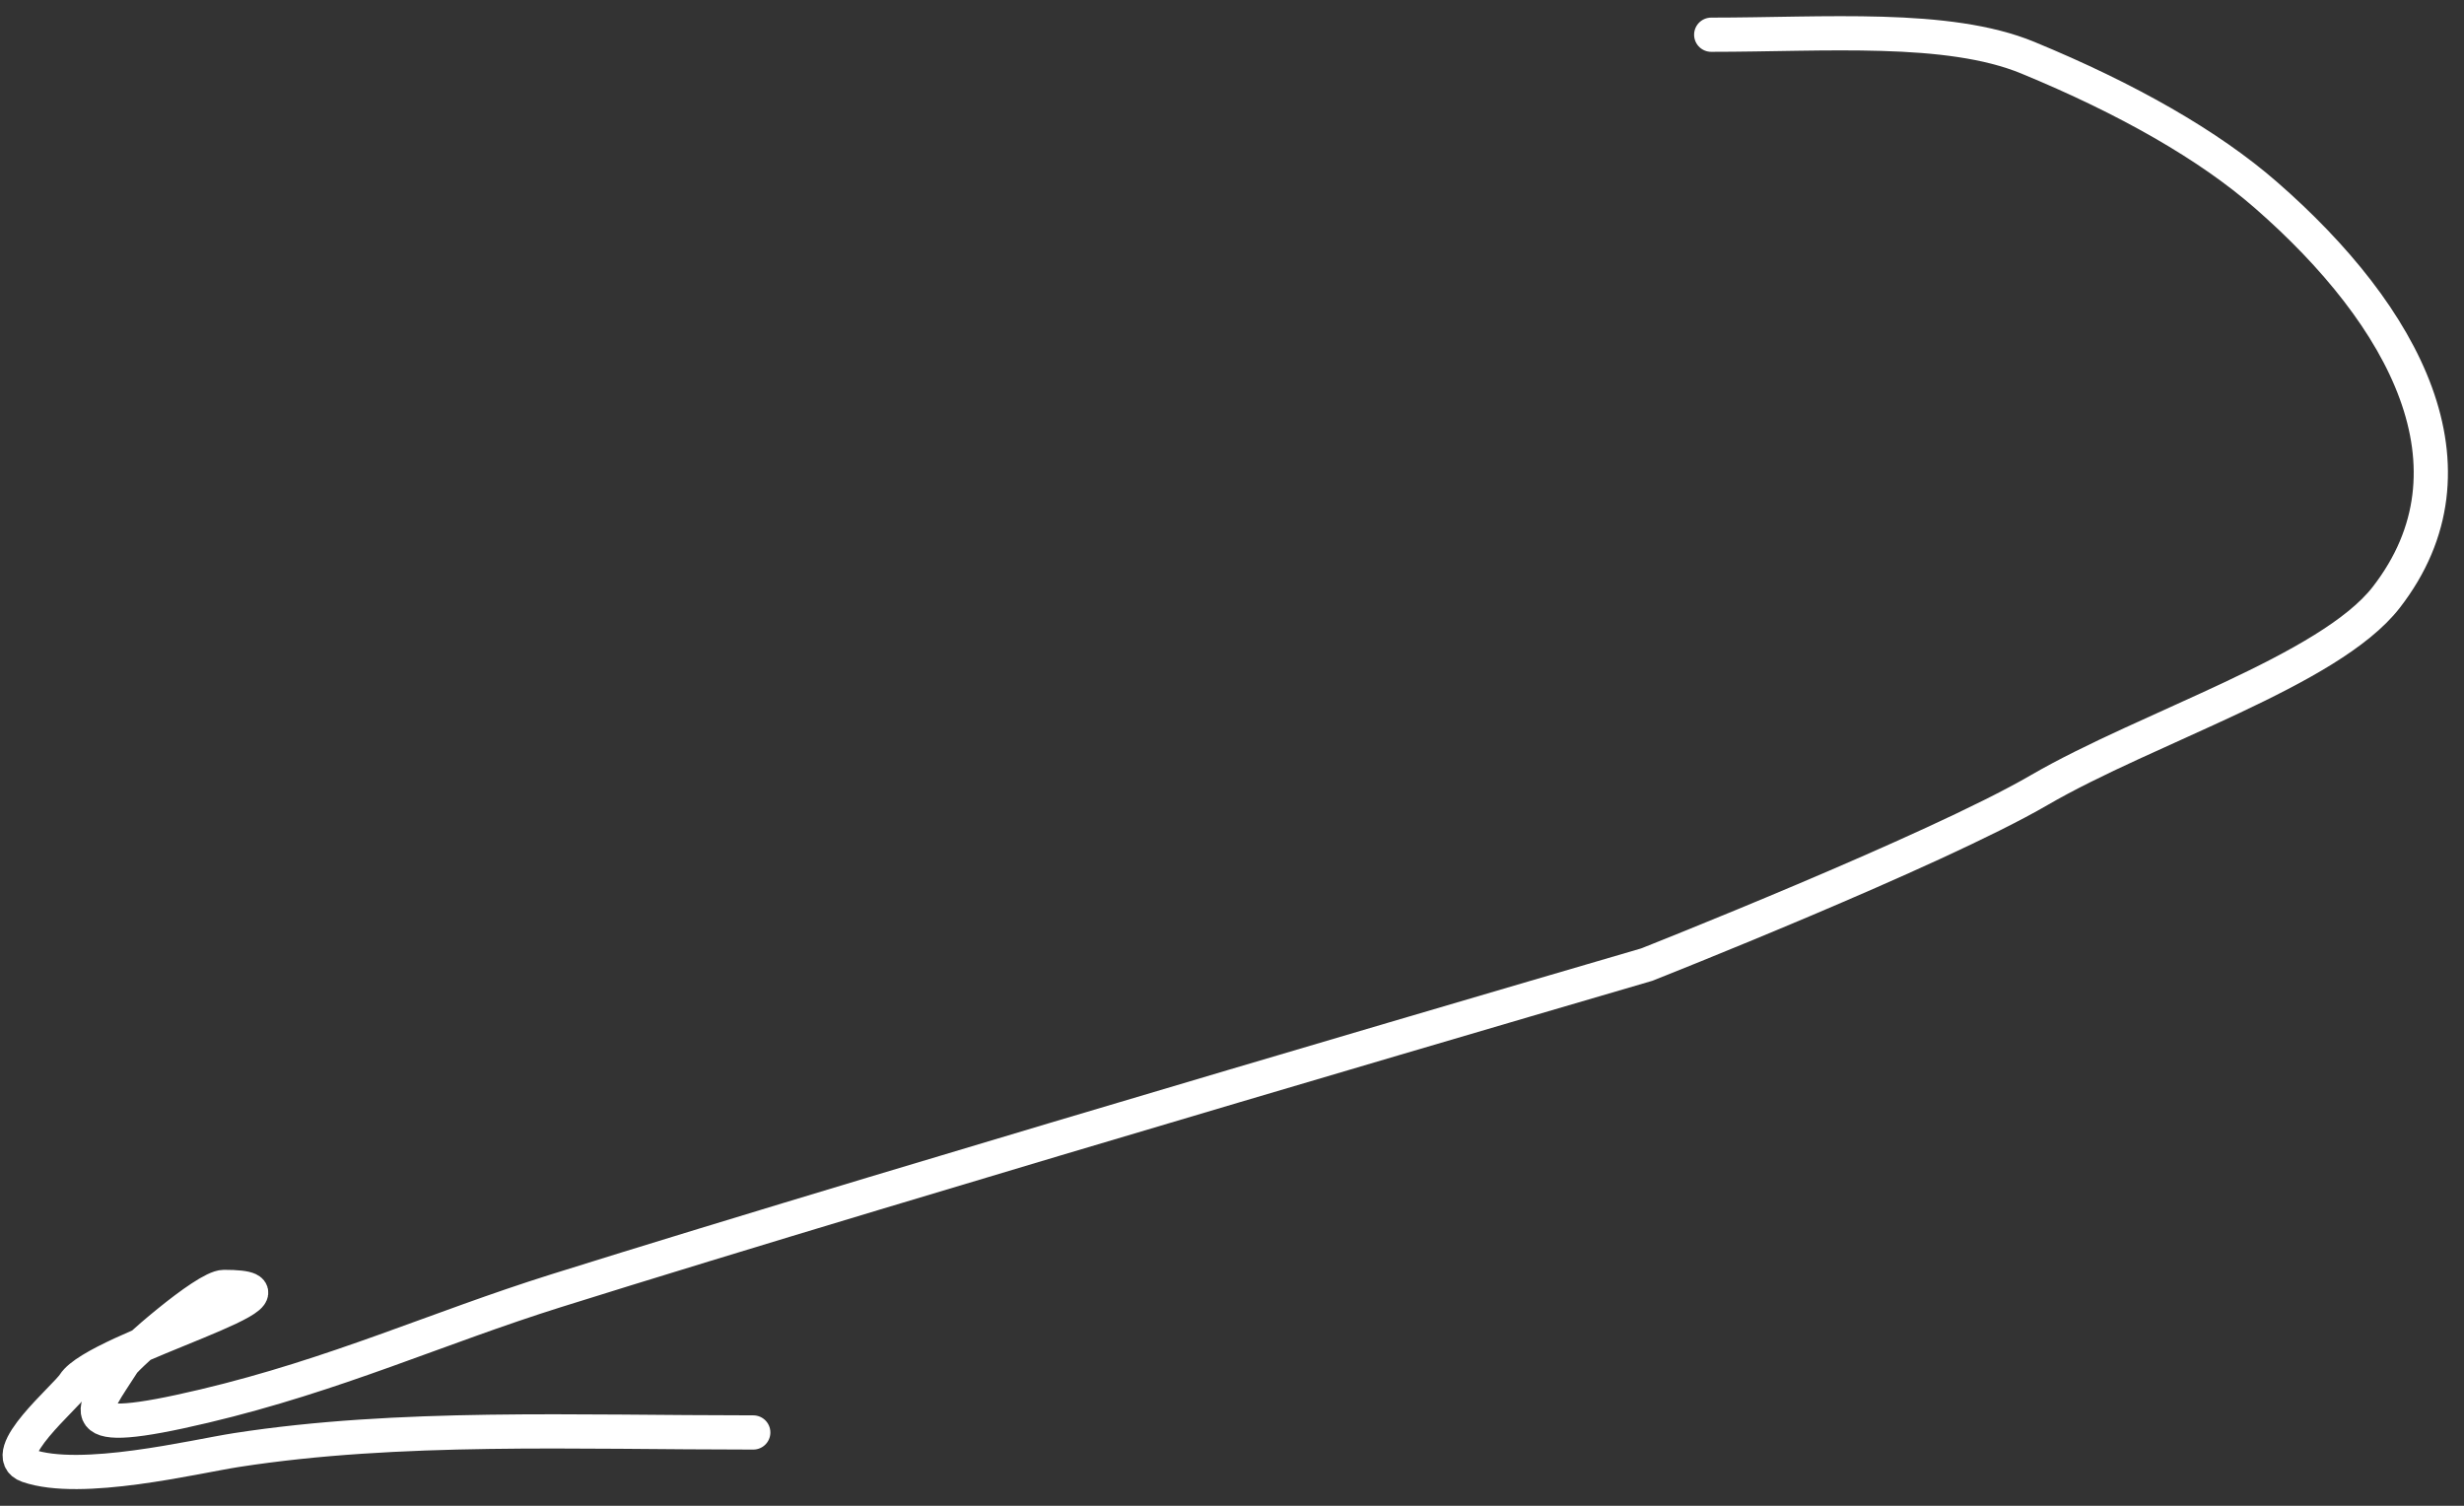 <?xml version="1.0" encoding="UTF-8"?> <svg xmlns="http://www.w3.org/2000/svg" width="144" height="88" viewBox="0 0 144 88" fill="none"><rect x="0" y="0" width="144" height="88" fill="#333333" stroke="none"/> <path d="M100.006 2.029C106.651 2.029 113.825 1.442 118.504 3.37C124.326 5.77 129.084 8.484 132.418 11.391C140.556 18.485 145.319 27.346 139.457 34.909C136.138 39.192 125.503 42.496 119.159 46.183C113.041 49.738 96.241 56.372 96.241 56.372C96.241 56.372 53.058 68.98 32.481 75.438C25.564 77.609 19.648 80.345 11.937 82.174C3.725 84.121 5.384 82.495 7.189 79.662C7.477 79.21 12 75.21 13.083 75.21C19.247 75.21 5.662 78.791 4.325 80.889C3.839 81.652 -0.211 85.016 1.624 85.656C4.738 86.742 11.345 85.126 13.819 84.743C23.304 83.273 33.648 83.715 44.022 83.715" stroke="white" stroke-width="2" stroke-linecap="round"></path> </svg> 